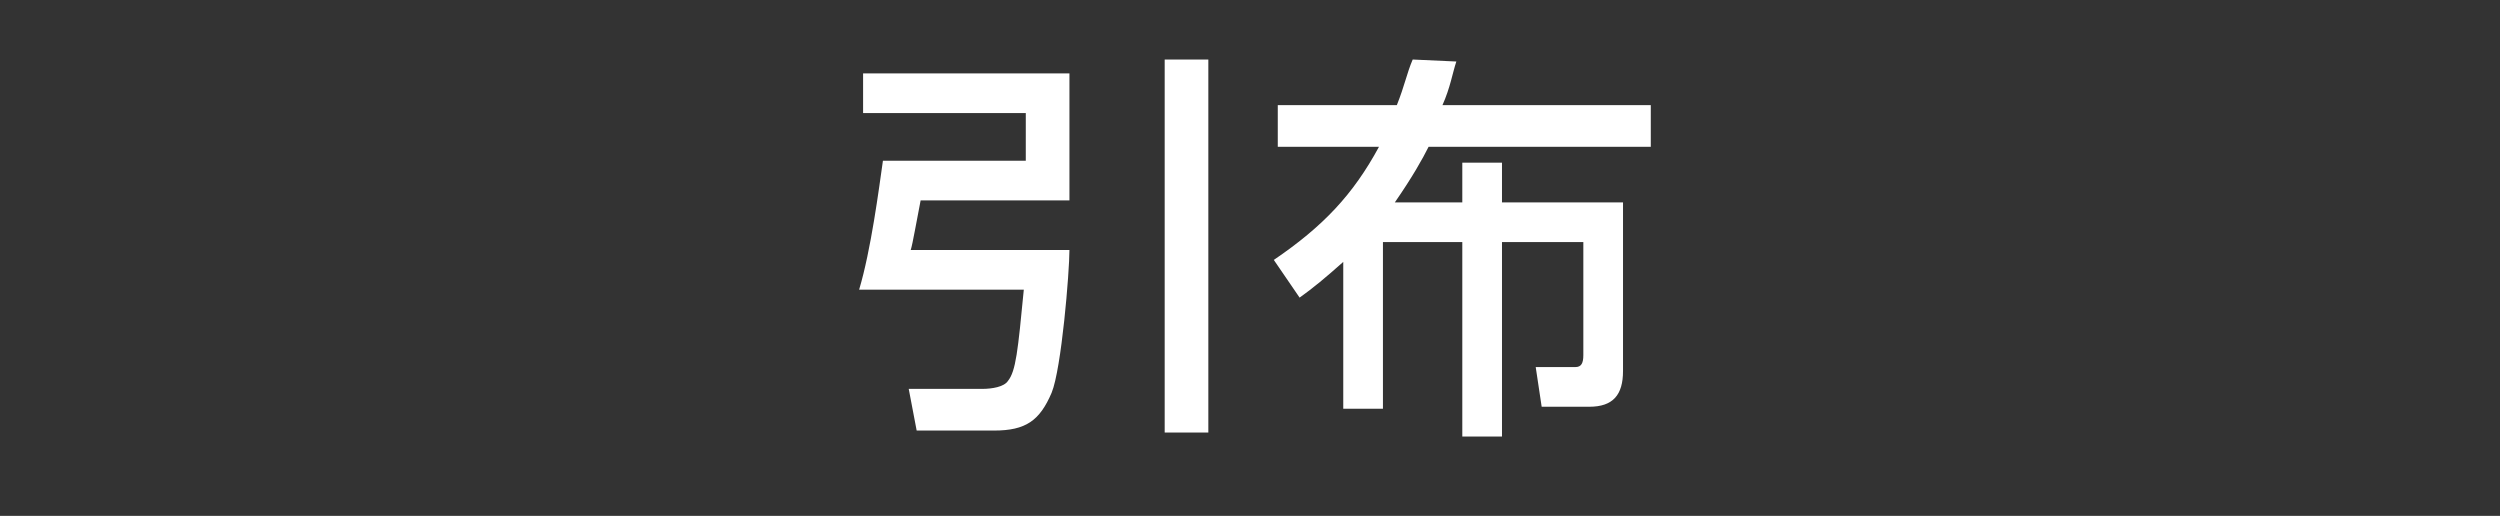 <?xml version="1.0" encoding="utf-8"?>
<!-- Generator: Adobe Illustrator 18.1.1, SVG Export Plug-In . SVG Version: 6.00 Build 0)  -->
<svg version="1.1" id="レイヤー_1" xmlns="http://www.w3.org/2000/svg" xmlns:xlink="http://www.w3.org/1999/xlink" x="0px"
	 y="0px" viewBox="0 0 126 26" enable-background="new 0 0 126 26" xml:space="preserve">
<rect x="0" y="0" width="126" height="26" fill="#333333" stroke="none"/>
<g>
	<g>
		<path fill="#FFFFFF" d="M43.6,3.7h10.3v6.4h-7.5c-0.2,1-0.4,2.2-0.5,2.5h8c0,1.1-0.4,6-0.9,7.2c-0.6,1.4-1.3,1.9-2.9,1.9h-3.9
			l-0.4-2.1h3.7c0.5,0,1.1-0.1,1.3-0.4c0.4-0.5,0.5-1.5,0.8-4.6h-8.3c0.6-2,1-5.1,1.2-6.5h7.2V5.7h-8.2V3.7z M58.7,3h2.2v18.8h-2.2
			V3z"/>
		<path fill="#FFFFFF" d="M64.2,13.1c2.5-1.7,4-3.3,5.3-5.7h-5.1V5.3h6c0.4-1,0.5-1.6,0.8-2.3l2.2,0.1c-0.2,0.6-0.3,1.3-0.7,2.2
			h10.5v2.1H72c-0.3,0.6-0.8,1.5-1.7,2.8h3.4v-2h2v2h6.1v8.5c0,1.2-0.5,1.8-1.7,1.8h-2.4l-0.3-2h2c0.3,0,0.4-0.2,0.4-0.6v-5.7h-4.1
			v9.8h-2v-9.8h-4v8.4h-2v-7.4c-0.9,0.8-1.5,1.3-2.2,1.8L64.2,13.1z"/>
	</g>
</g>
</svg>

